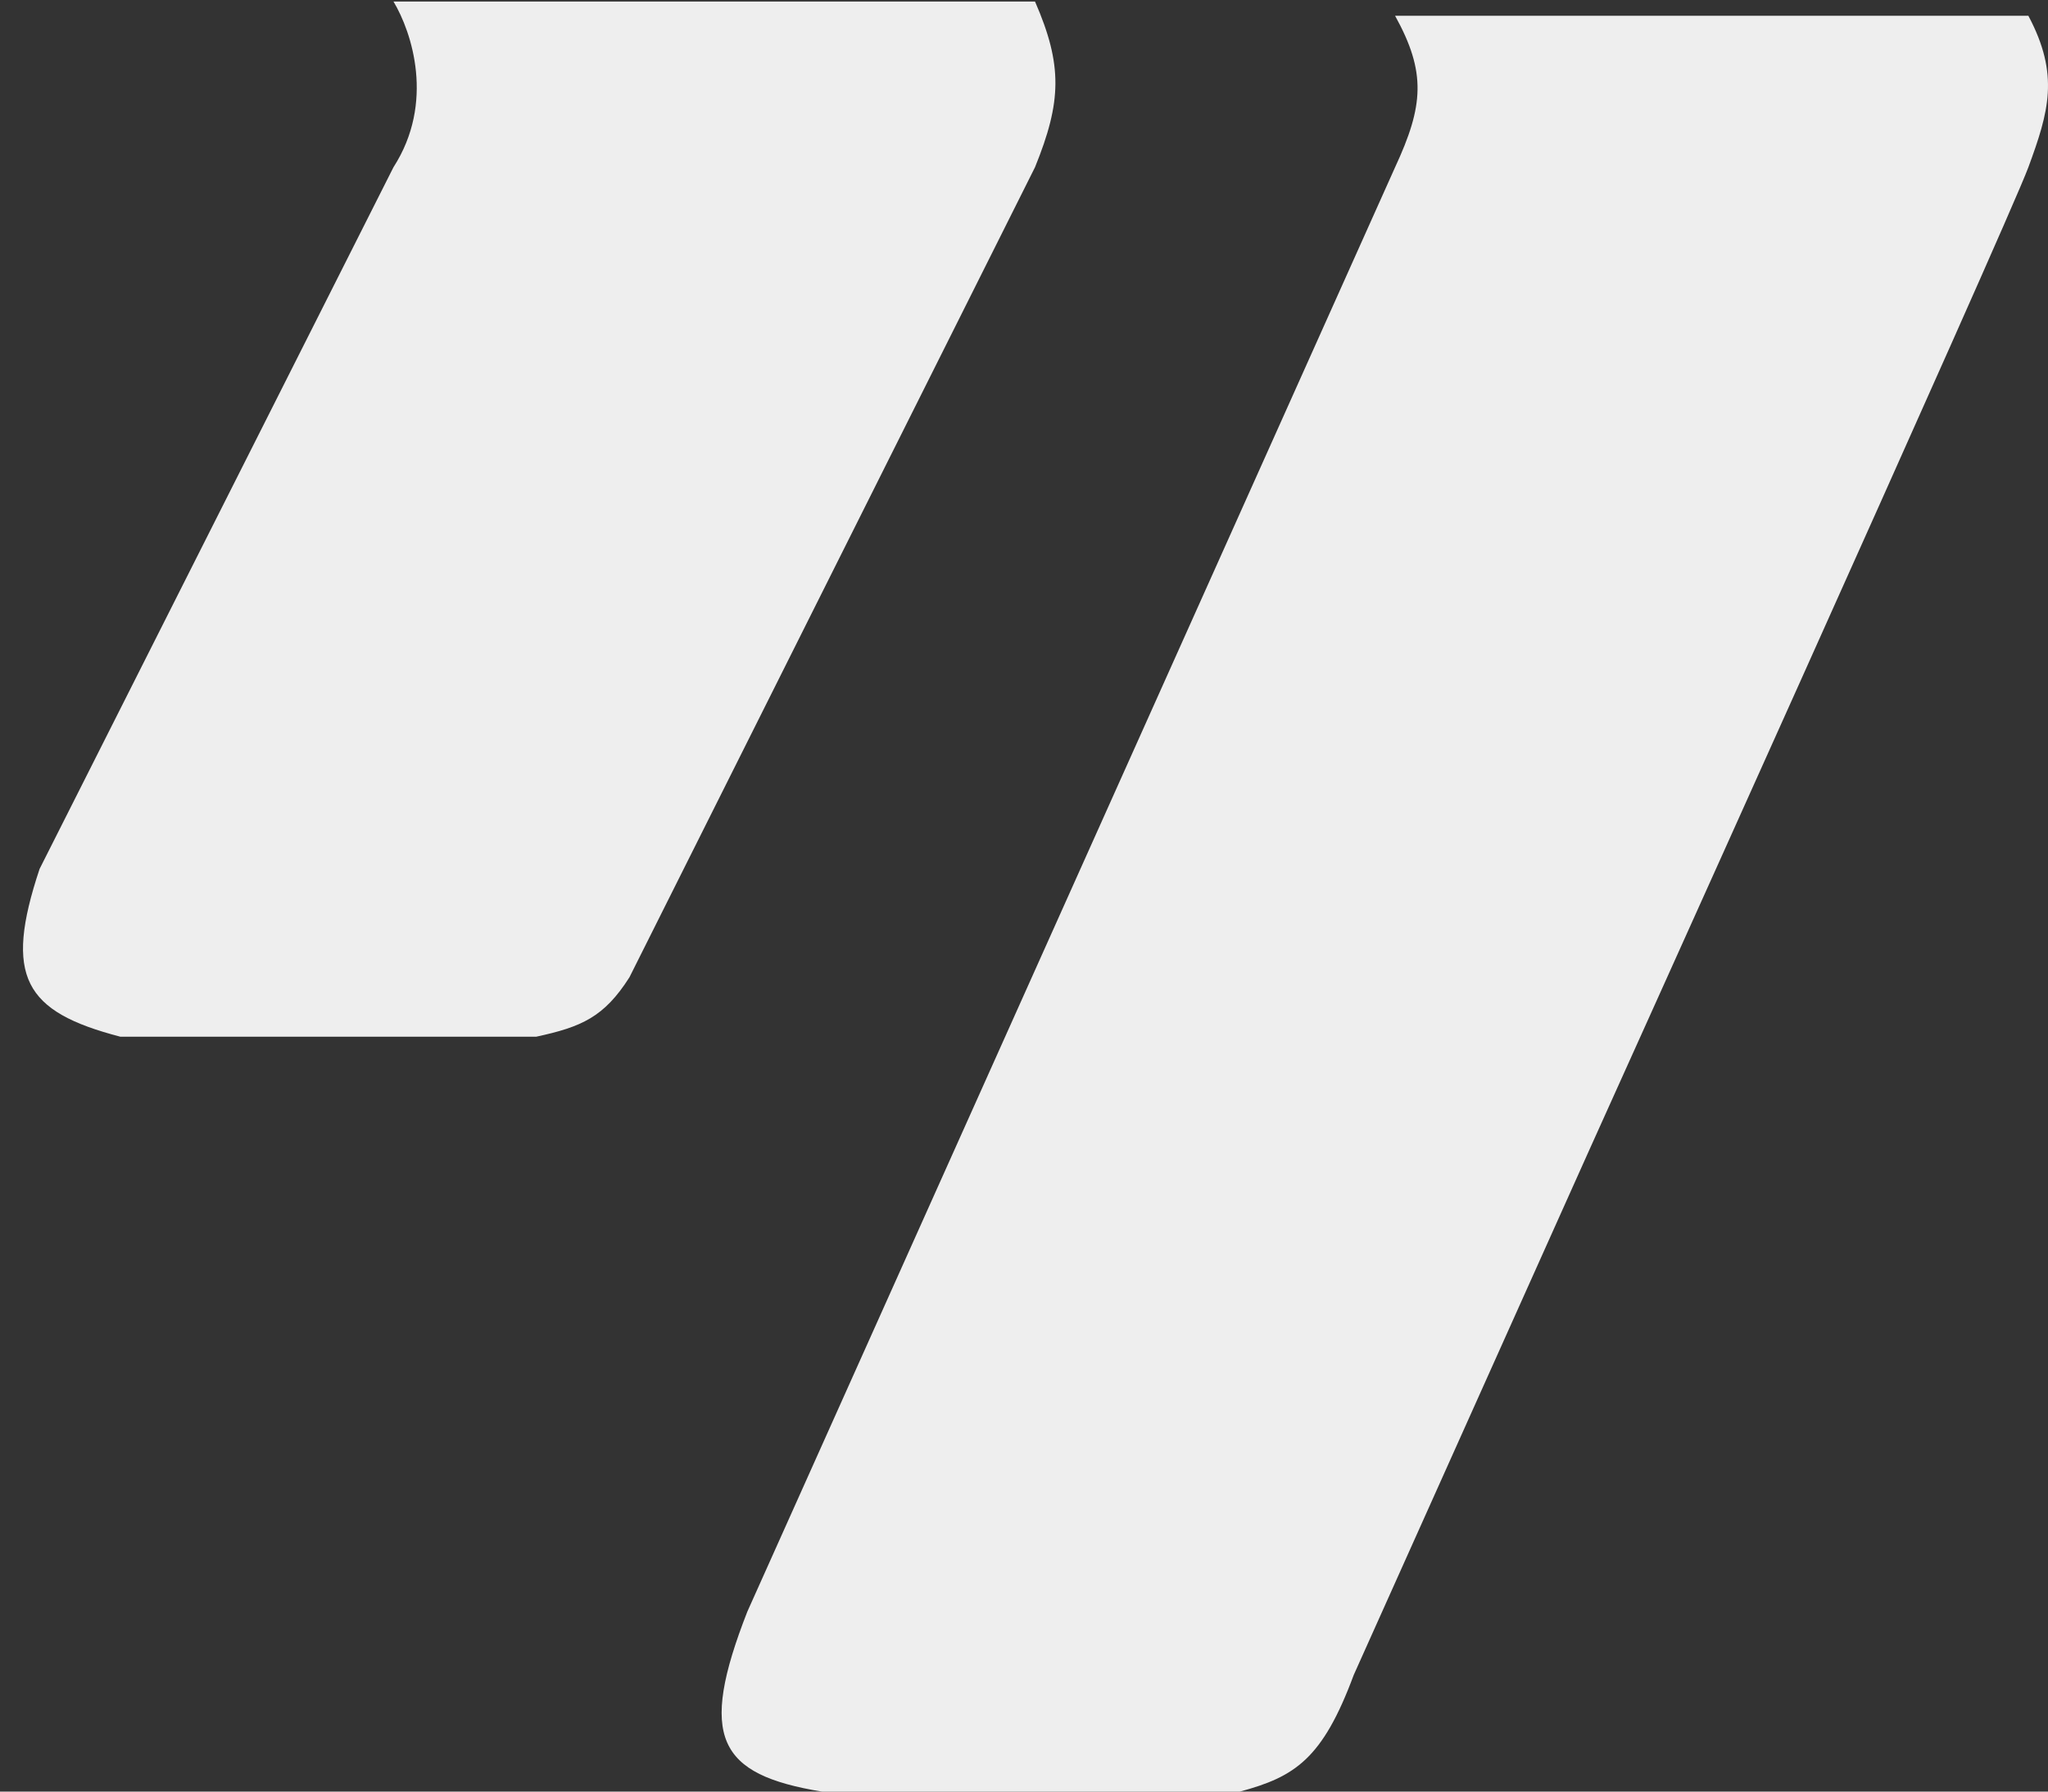 <?xml version="1.0" encoding="UTF-8"?> <svg xmlns="http://www.w3.org/2000/svg" width="64" height="56" fill="none"><rect width="100%" height="100%" fill="#333333" stroke="none"/><path d="M43.597.494c.98 1.772.89 2.815 0 4.733L23.355 50.373c-1.542 3.94-.92 5.092 2.328 5.627h13.064c1.72-.464 2.582-1.018 3.557-3.645l7.372-16.434S62.753 6.953 63.387 5.227c.634-1.727.982-2.885 0-4.733h-19.79Z" fill="#EEE"></path><path fill-rule="evenodd" clip-rule="evenodd" d="M32.344 5.227c.83-2.046.87-3.182 0-5.18H12.296c.572.953 1.302 3.157 0 5.18L1.237 27.16c-1.124 3.372-.48 4.463 2.522 5.244h13c1.418-.306 2.12-.615 2.91-1.855L32.344 5.227Z" fill="#EEE"></path></svg> 
